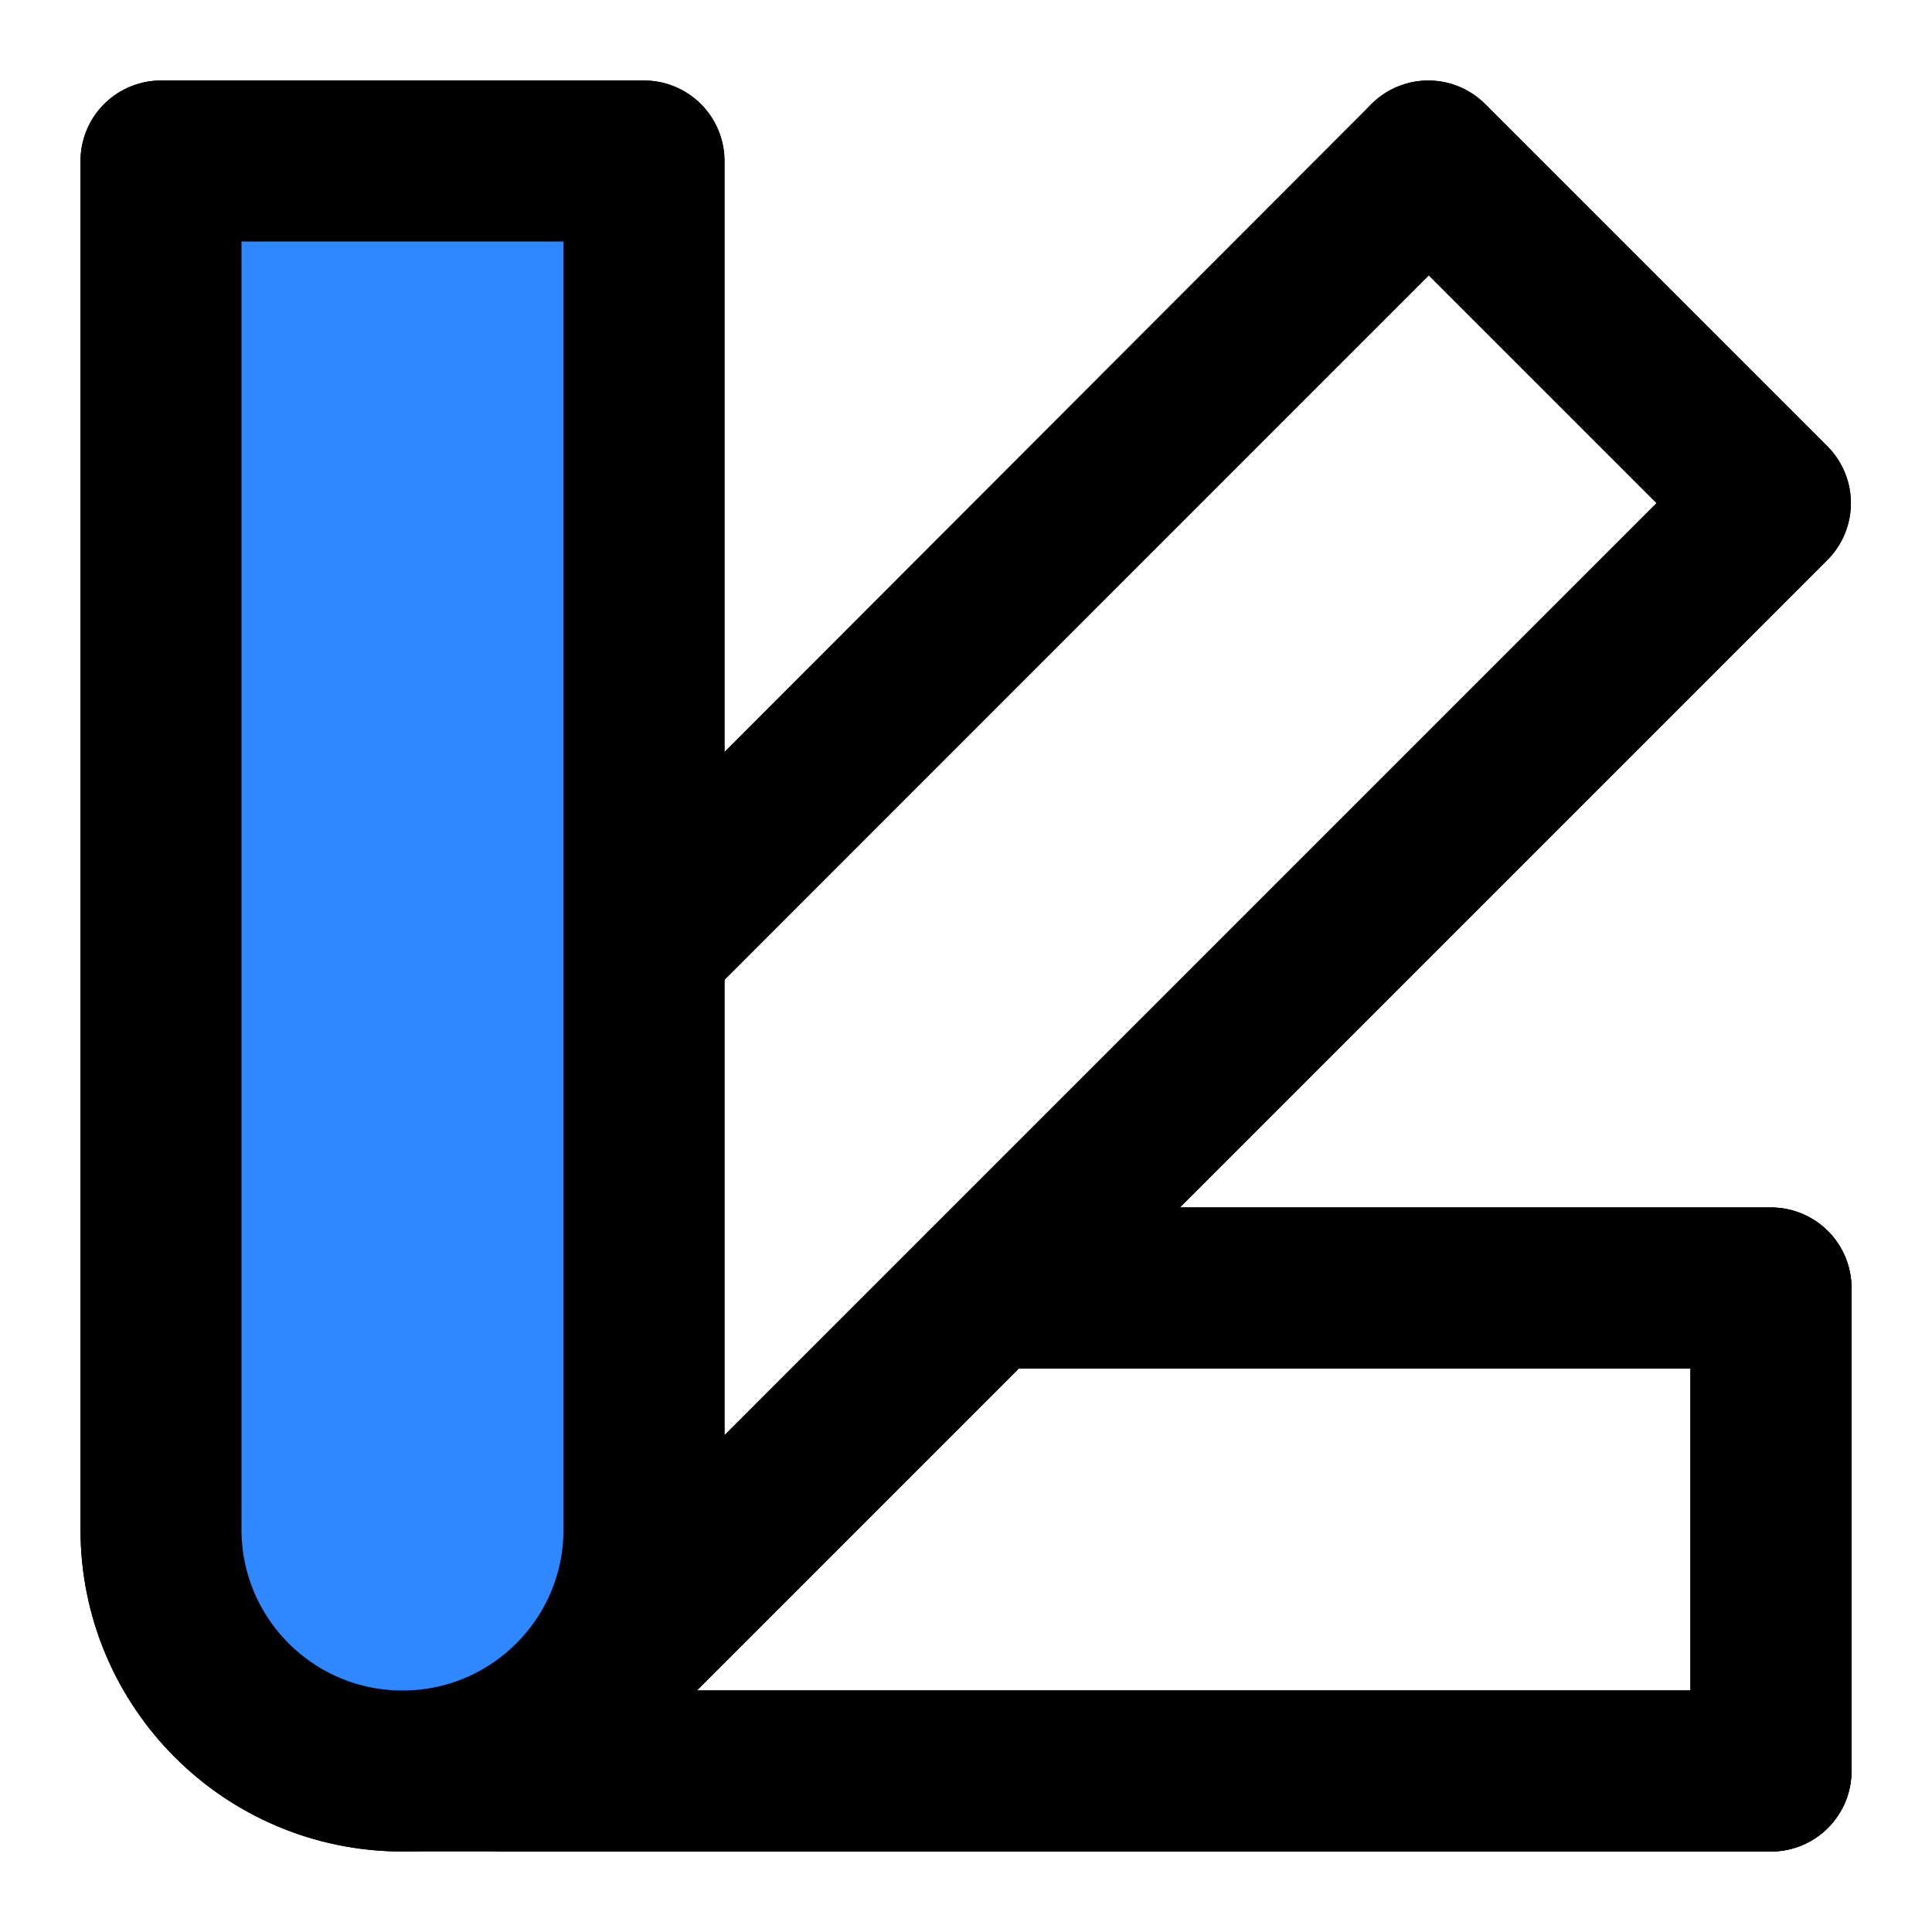 <svg width="48" height="48" viewBox="0 0 48 48" fill="none" xmlns="http://www.w3.org/2000/svg">
<path d="M10 44C13.314 44 16 41.314 16 38V23.515V4H4V38C4 41.314 6.686 44 10 44Z" fill="#2F88FF"/>
<path d="M10 44C13.314 44 16 41.314 16 38V23.515M10 44C6.686 44 4 41.314 4 38V4H16V23.515M10 44H44V32H24.485M5.757 42.243C8.101 44.586 11.899 44.586 14.243 42.243L24.485 32M16 23.515L35.015 4.5L35.485 4L43.985 12.5L24.485 32" stroke="black" stroke-width="4" stroke-linecap="round" stroke-linejoin="round"/>
<path d="M14.243 42.243L43.985 12.5L35.485 4L16 23.515" stroke="black" stroke-width="4" stroke-linecap="round" stroke-linejoin="round"/>
<path d="M24.485 32H44V44H12.5" stroke="black" stroke-width="4" stroke-linecap="round" stroke-linejoin="round"/>
<path d="M24.485 32H44V44H12.5" stroke="black" stroke-width="4" stroke-linecap="round" stroke-linejoin="round"/>
<path d="M10 44C13.314 44 16 41.314 16 38V23.515V4H4V38C4 41.314 6.686 44 10 44Z" fill="#2F88FF" stroke="black" stroke-width="4" stroke-linecap="round" stroke-linejoin="round"/>
</svg>